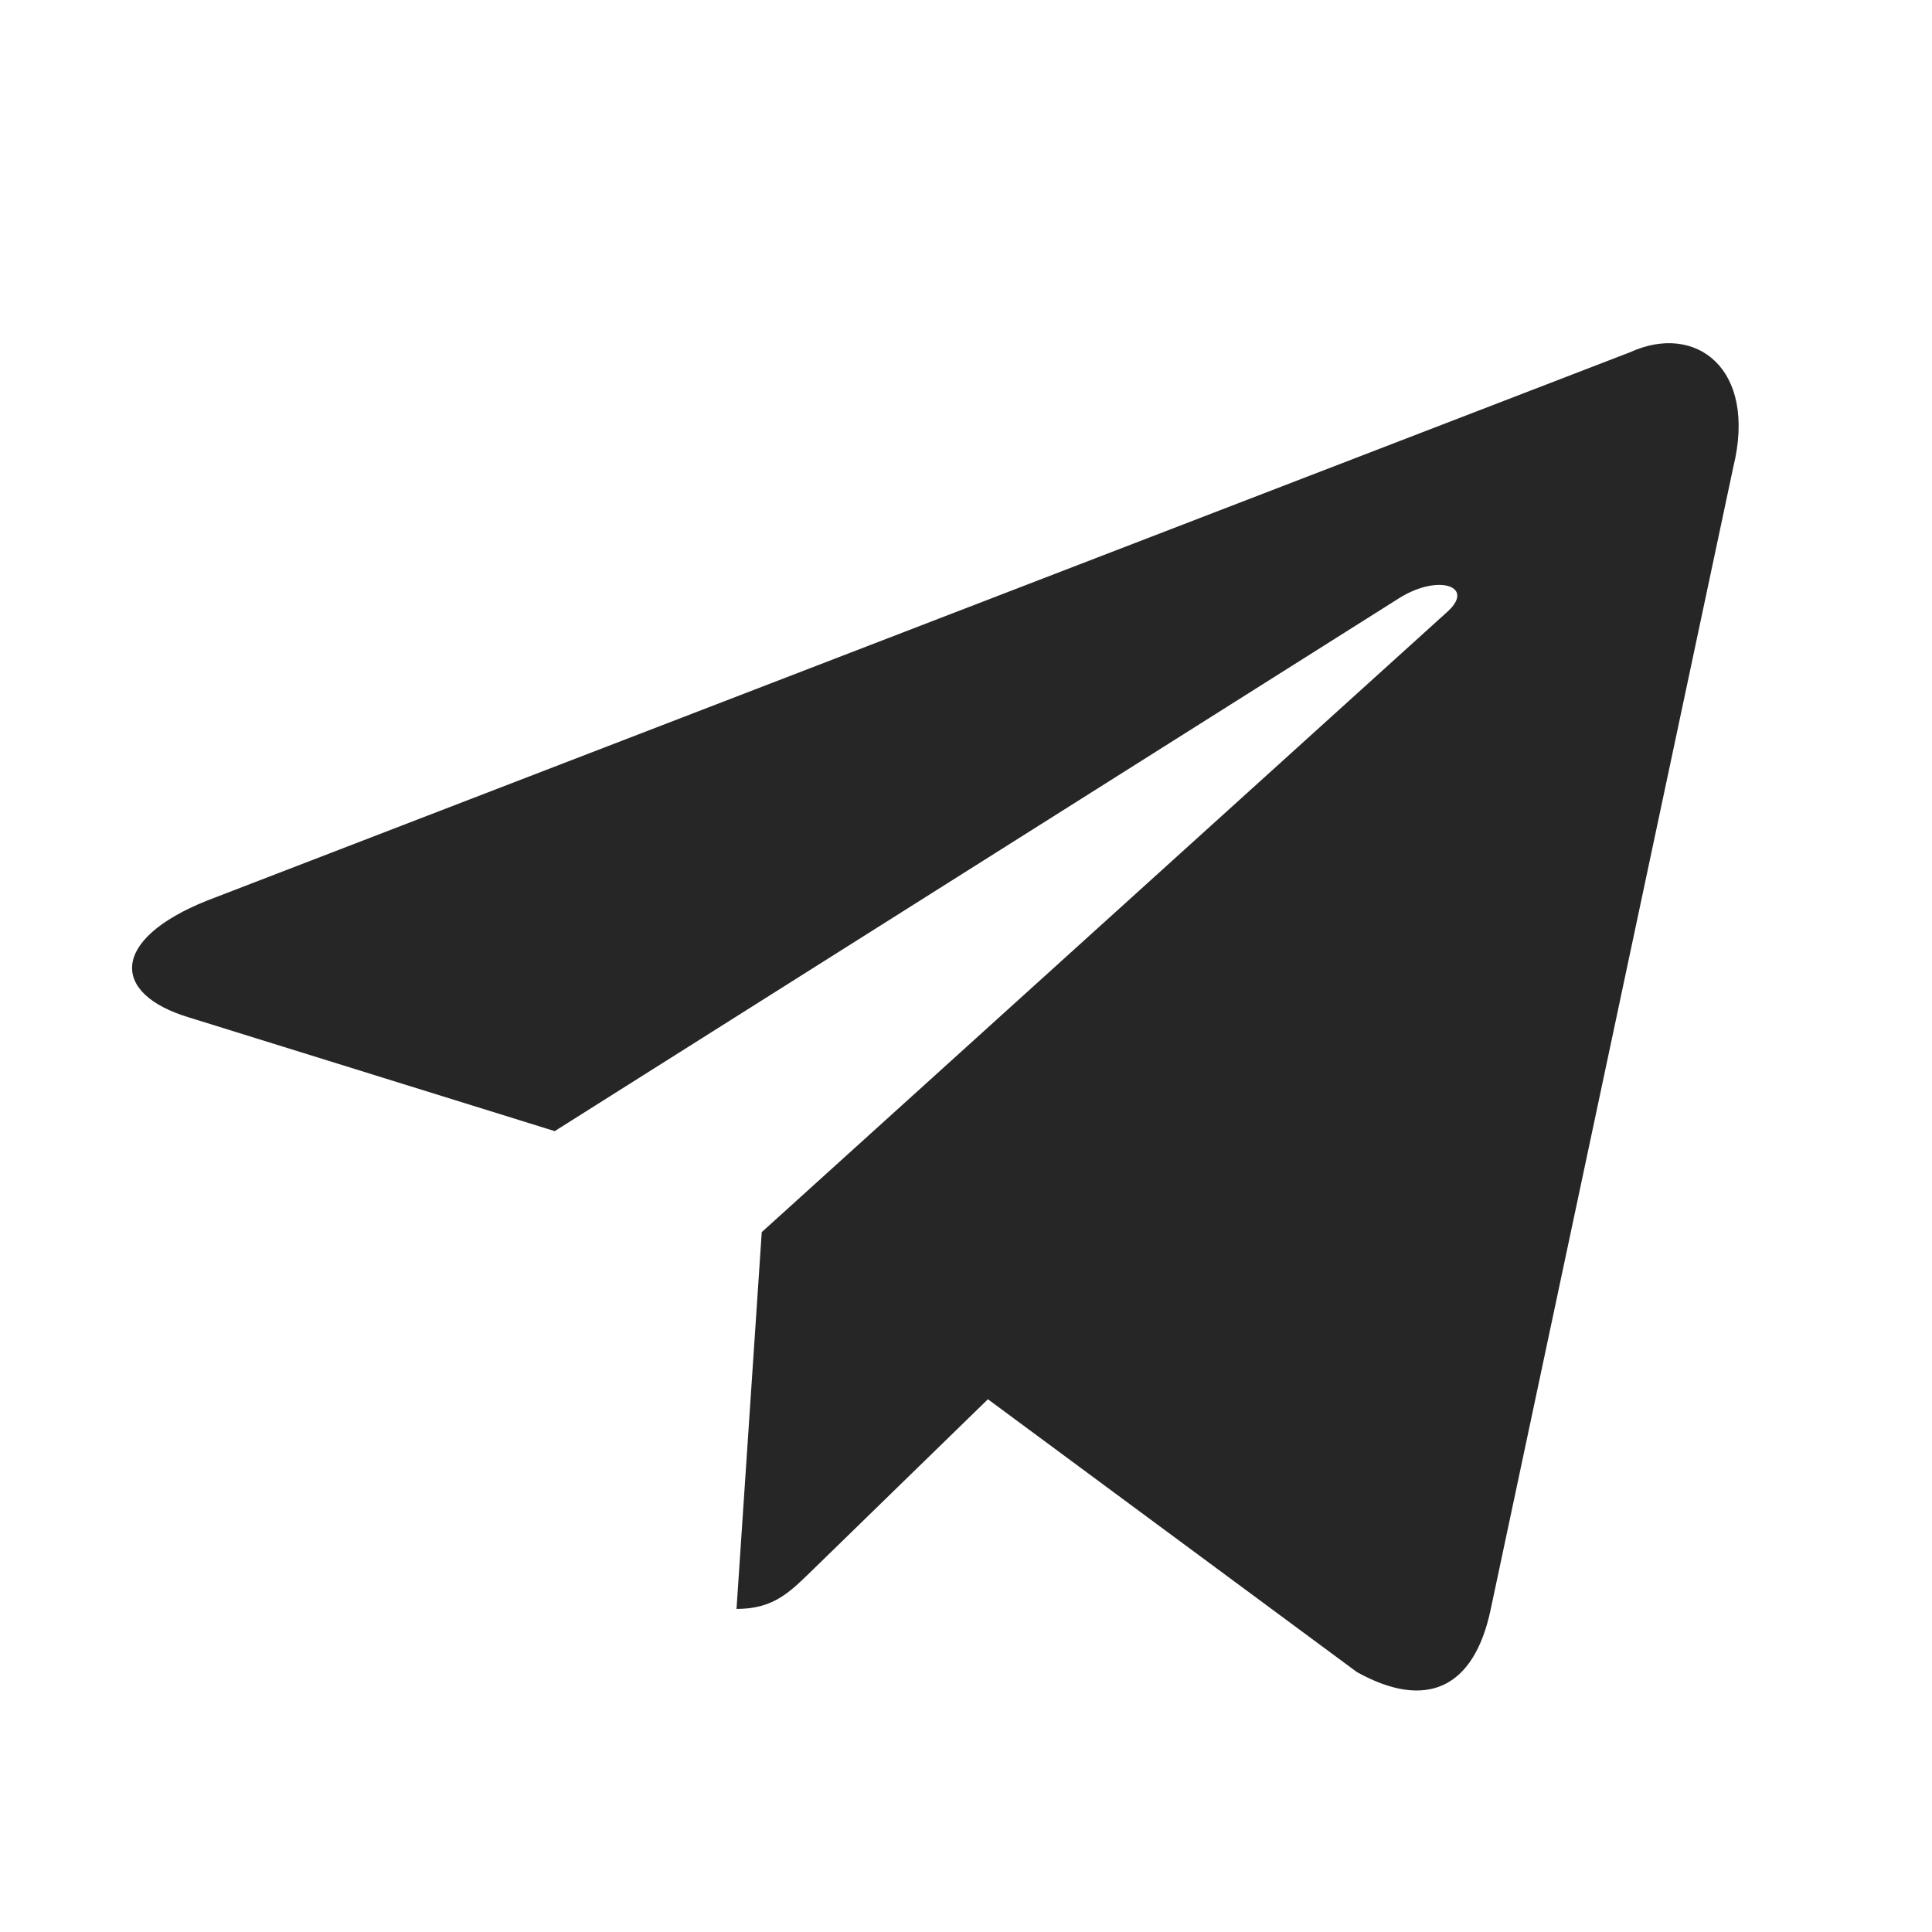 <svg width="32" height="32" viewBox="0 0 32 32" fill="none" xmlns="http://www.w3.org/2000/svg">
<path fill-rule="evenodd" clip-rule="evenodd" d="M16.363 23.176L22.475 27.695C23.605 28.322 24.413 27.987 24.692 26.65L28.708 7.74C29.112 6.096 28.08 5.343 27.007 5.831L3.429 14.917C1.826 15.558 1.826 16.463 3.137 16.854L9.188 18.735L23.186 9.9C23.842 9.496 24.455 9.719 23.953 10.151L12.618 20.407L12.617 20.407L12.199 26.649C12.789 26.649 13.057 26.392 13.386 26.075C13.399 26.062 13.413 26.049 13.426 26.036L16.363 23.176Z" fill="#262626"/>
</svg>
